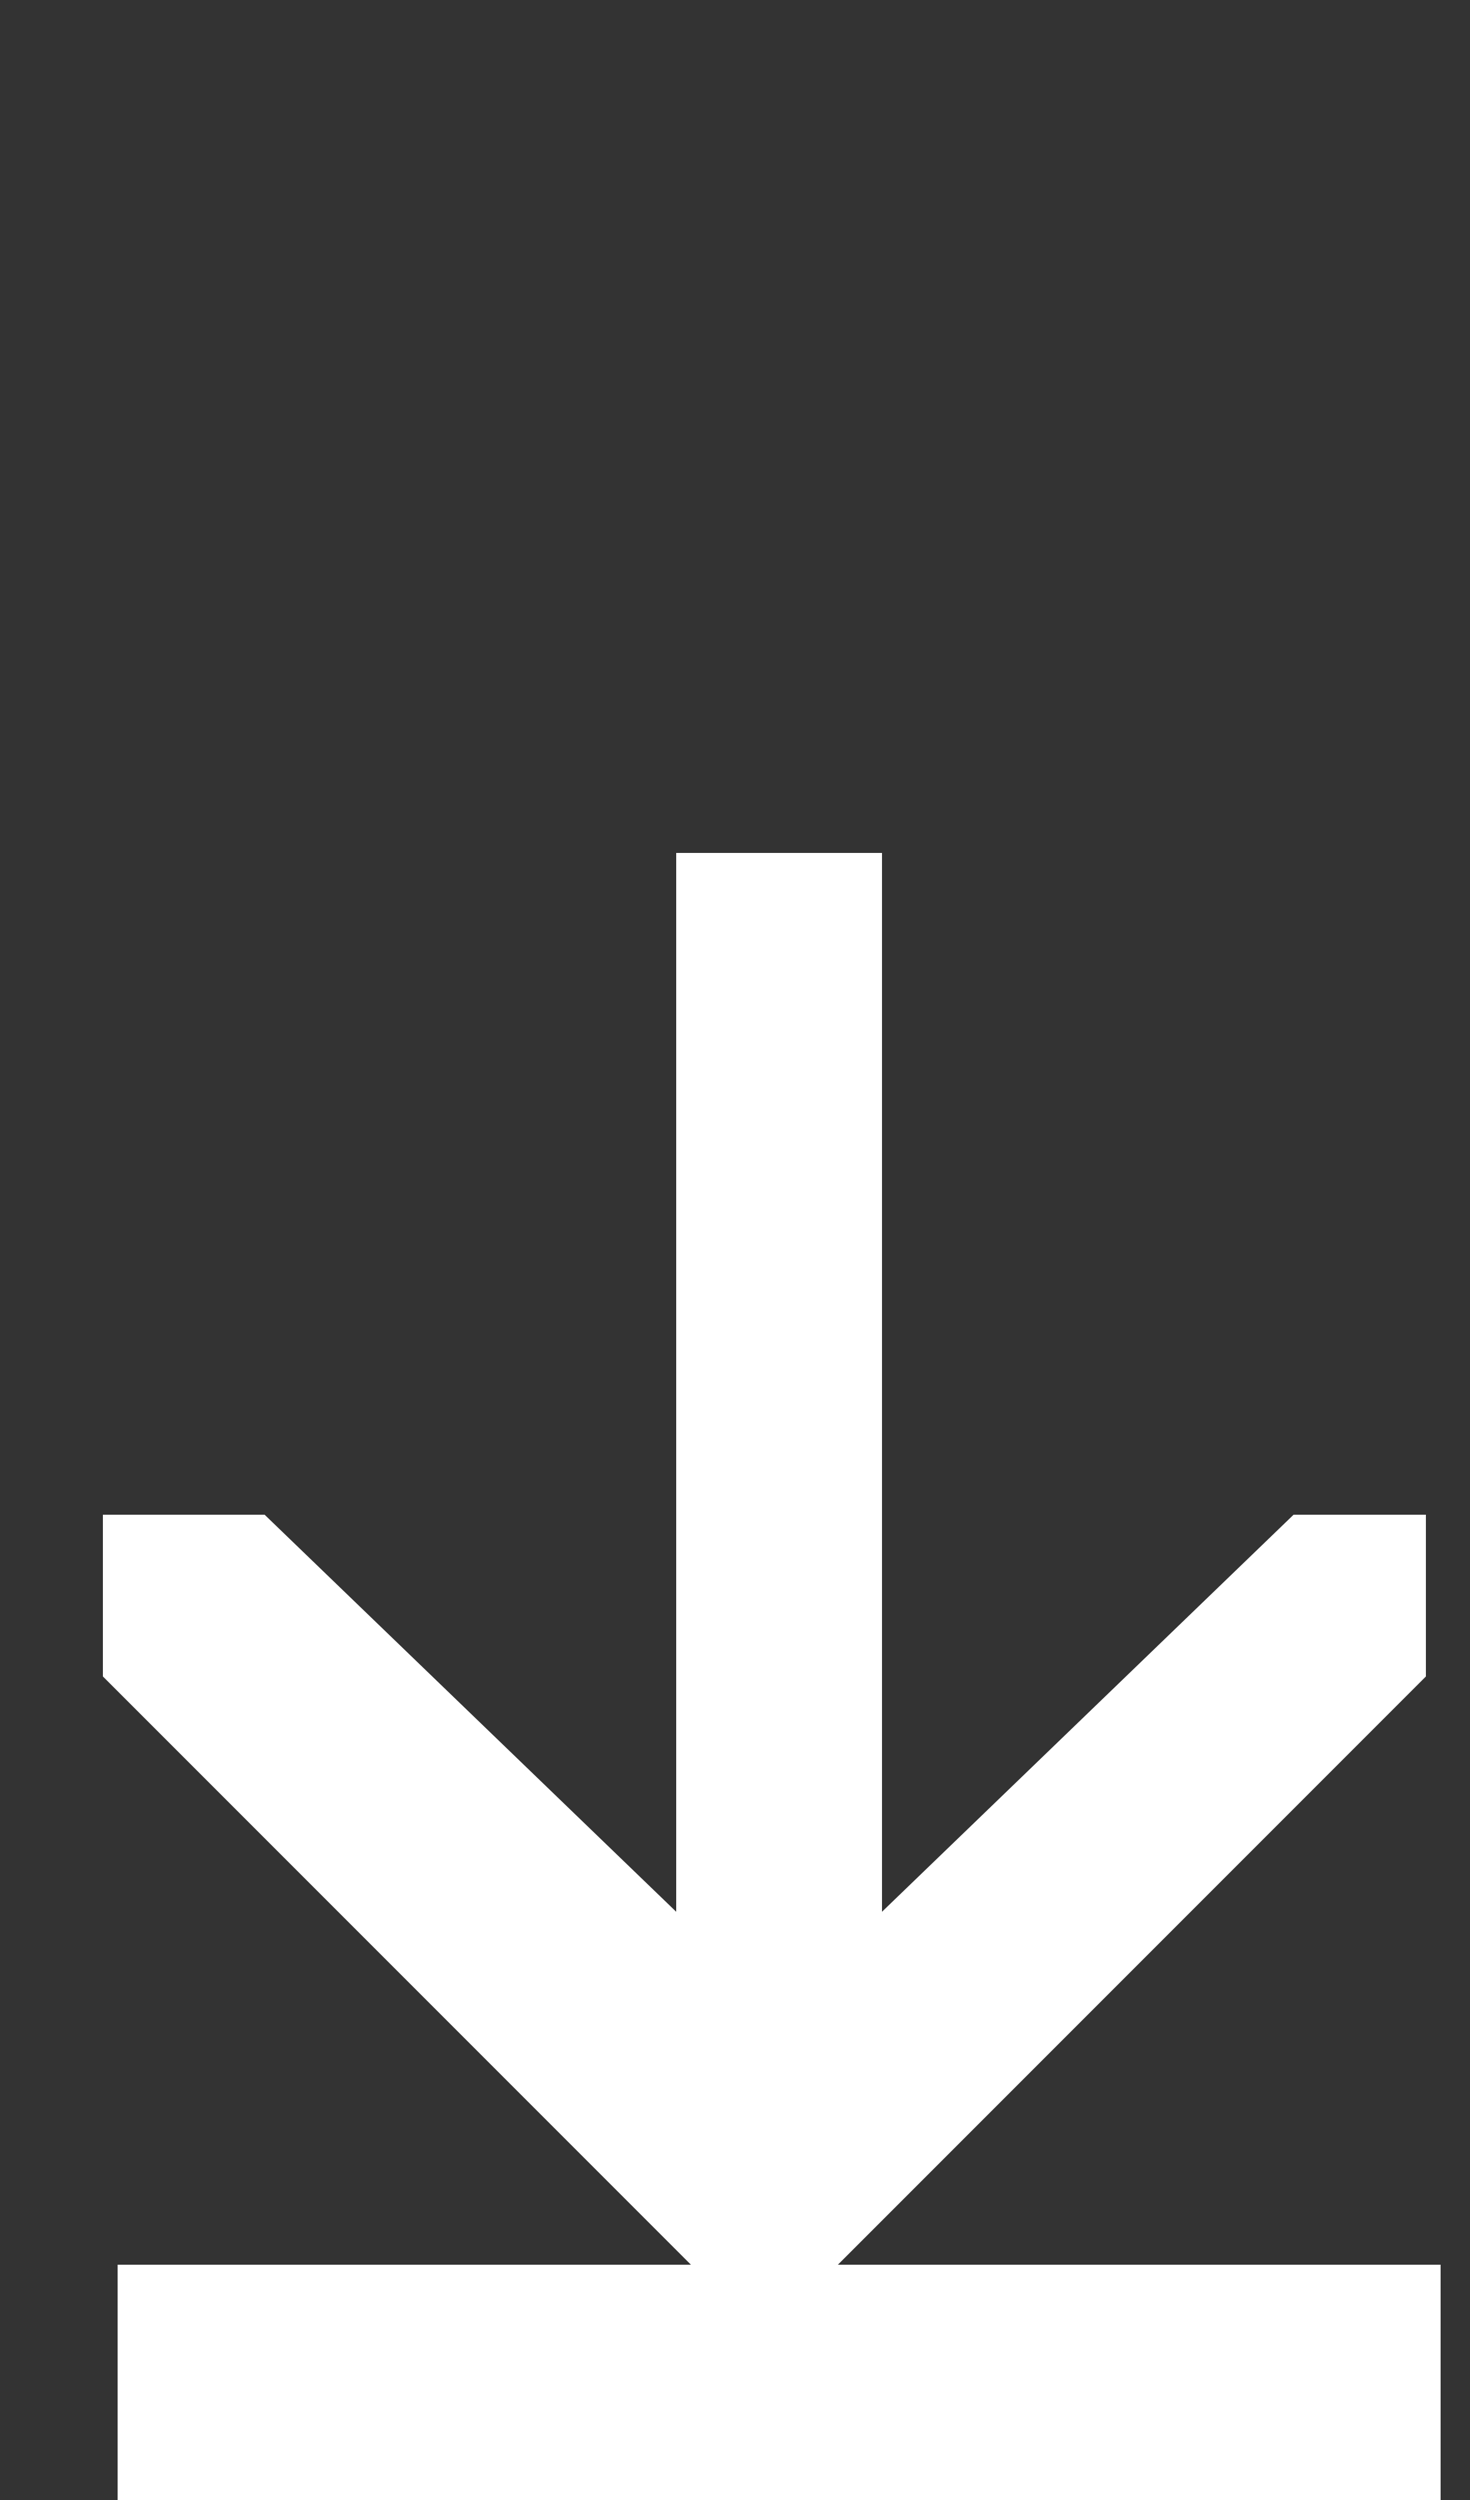 <?xml version="1.0" encoding="utf-8"?>
<!-- Generator: Adobe Illustrator 24.1.2, SVG Export Plug-In . SVG Version: 6.00 Build 0)  -->
<svg version="1.1" id="Layer_1" xmlns="http://www.w3.org/2000/svg" xmlns:xlink="http://www.w3.org/1999/xlink" x="0px" y="0px"
	 viewBox="0 0 10 17" style="enable-background:new 0 0 10 17;" xml:space="preserve">
<rect x="0" y="0" width="10" height="17" fill="#333333" stroke="none"/>
<style type="text/css">
	.st0{fill:#FFFFFF;}
</style>
<path class="st0" d="M9.8,15.4V17h-9v-1.6H9.8z"/>
<path class="st0" d="M1.8,10.3L4.6,13V5.8H6V13l2.8-2.7h0.9v1.1l-4.5,4.5l-4.5-4.5v-1.1H1.8z"/>
</svg>
